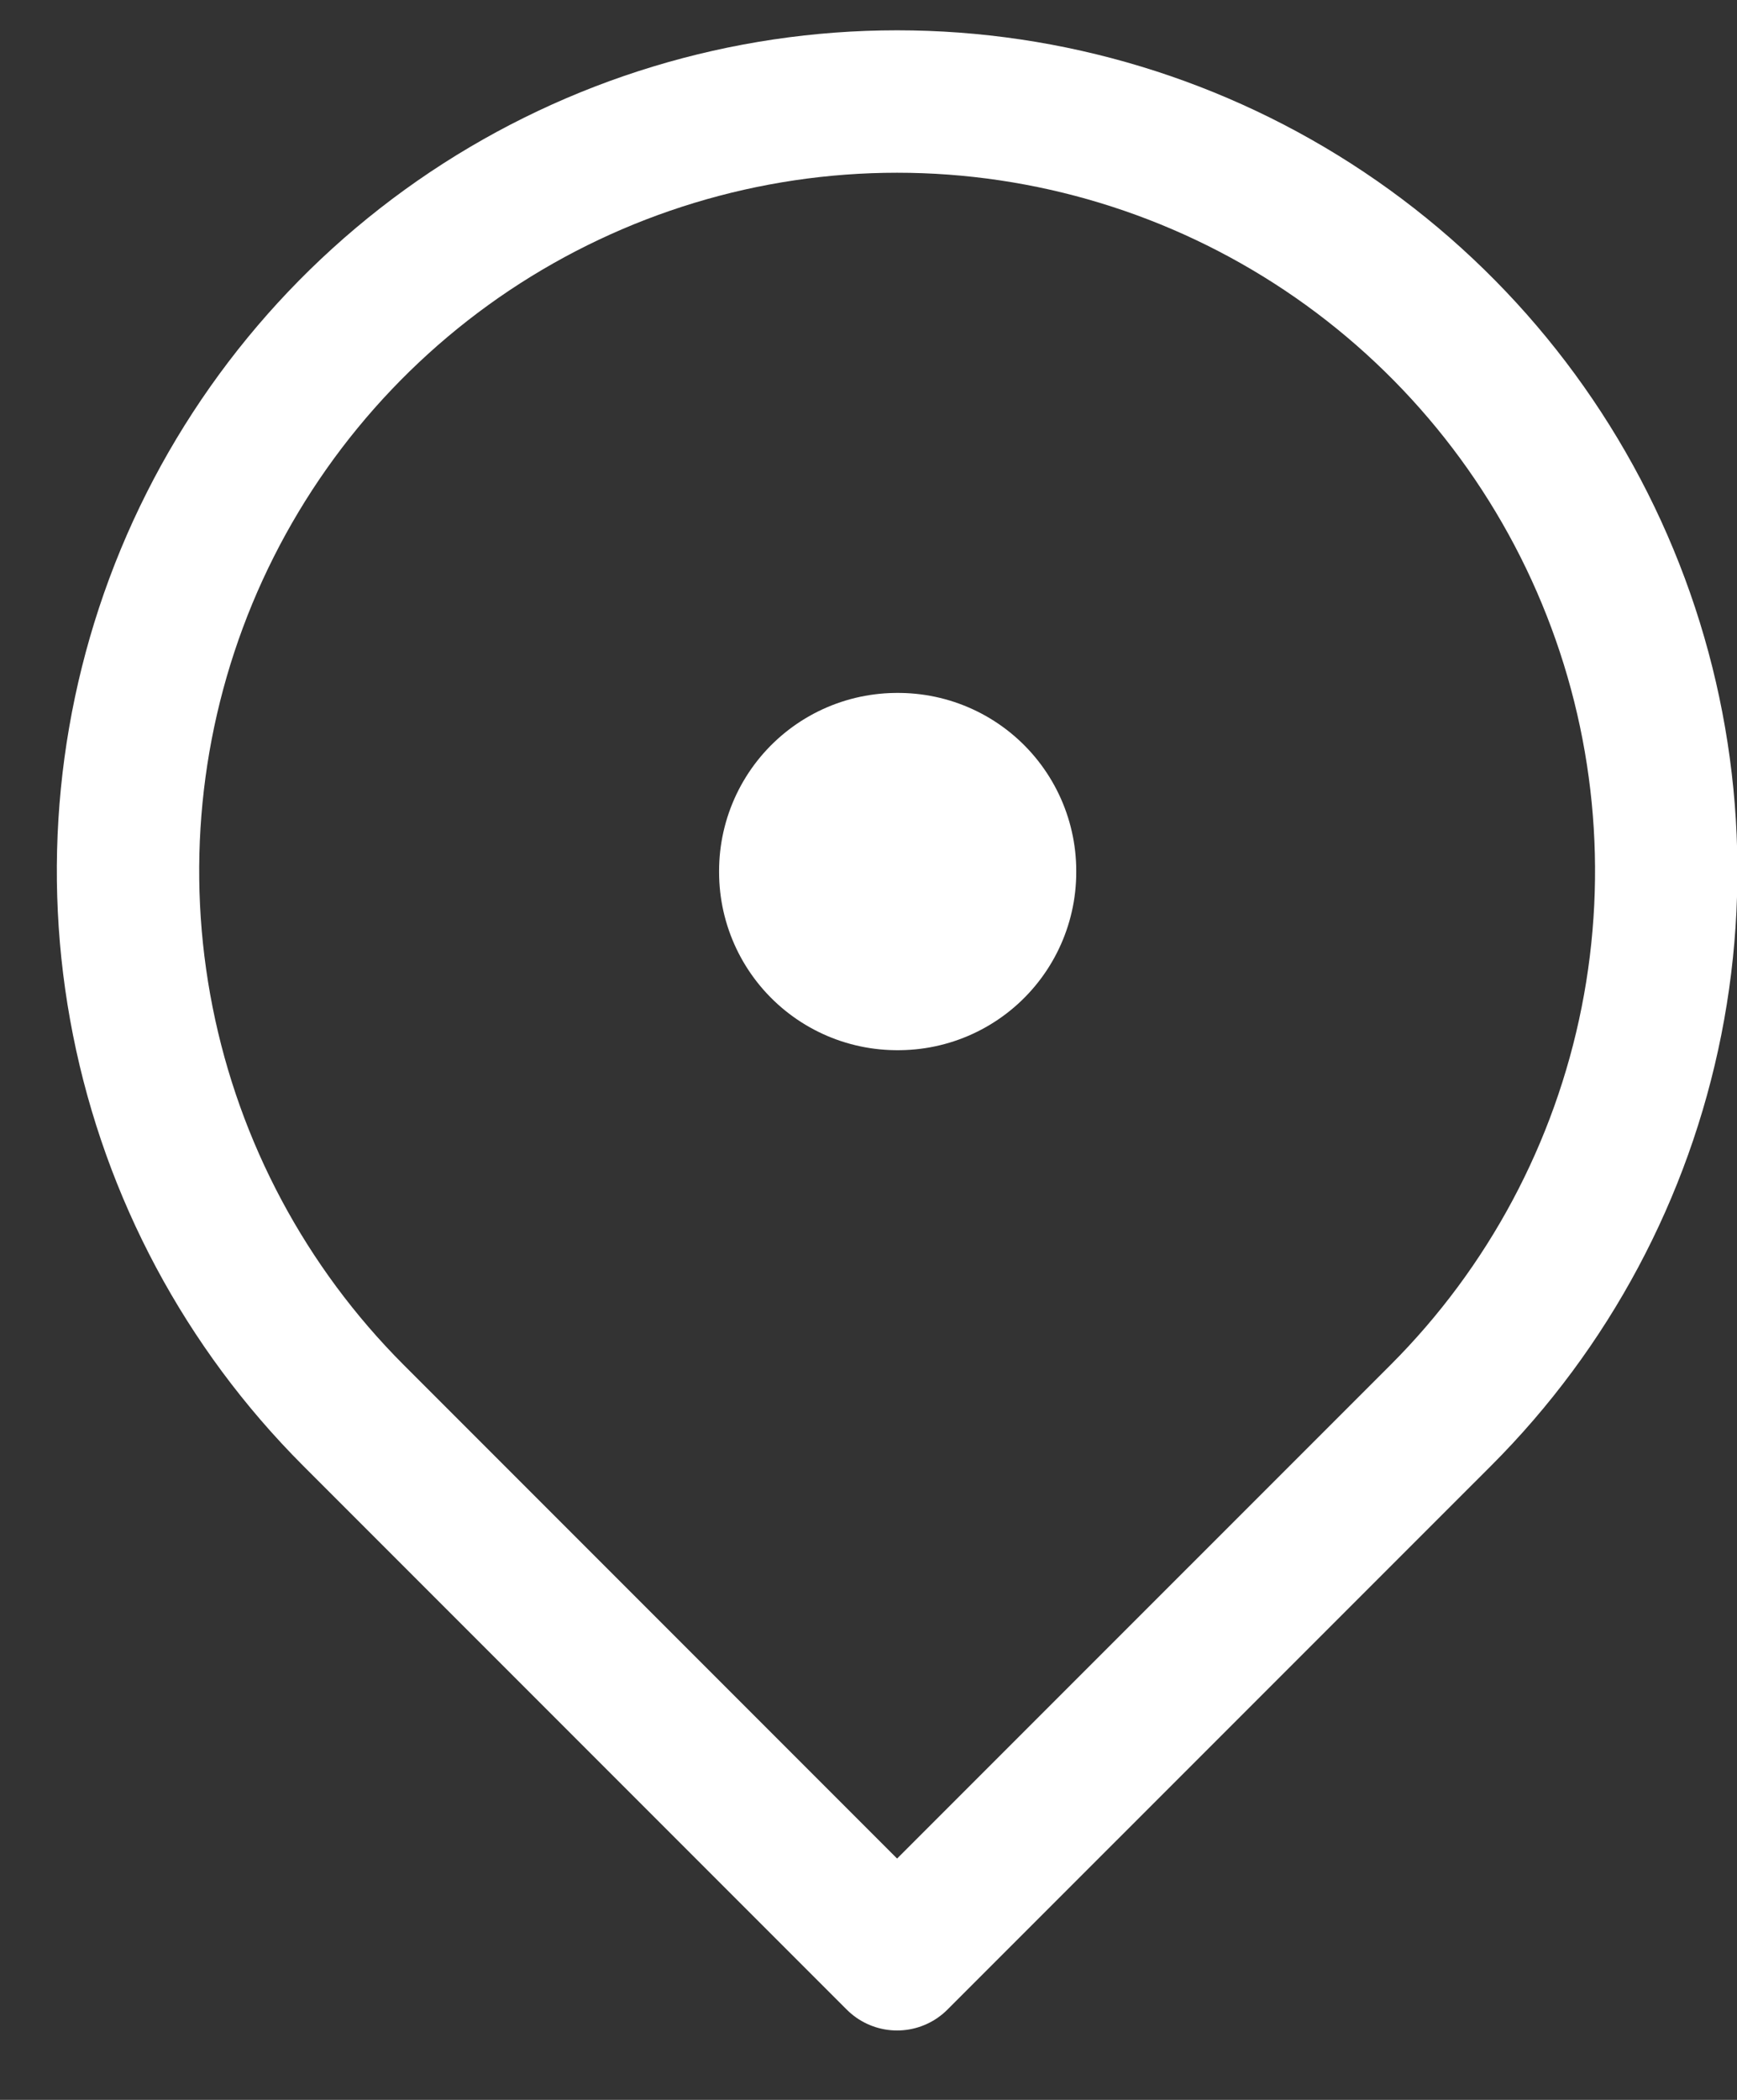 <svg width="24" height="29" viewBox="0 0 24 29" fill="none" xmlns="http://www.w3.org/2000/svg">
<rect x="0" y="0" width="24" height="29" fill="#333333" stroke="none"/>
<path d="M12.395 12.029H12.411V12.044H12.395V12.029Z" stroke="white" stroke-width="4.919" stroke-linejoin="round"/>
<path d="M12.395 27.058L19.91 19.544C21.396 18.057 22.408 16.164 22.818 14.102C23.228 12.041 23.018 9.904 22.213 7.962C21.409 6.021 20.047 4.361 18.299 3.193C16.552 2.026 14.497 1.402 12.395 1.402C10.293 1.402 8.239 2.026 6.491 3.193C4.744 4.361 3.382 6.021 2.577 7.962C1.773 9.904 1.563 12.041 1.973 14.102C2.383 16.164 3.395 18.057 4.881 19.544L12.395 27.058Z" stroke="white" stroke-width="1.967" stroke-linejoin="round"/>
</svg>
